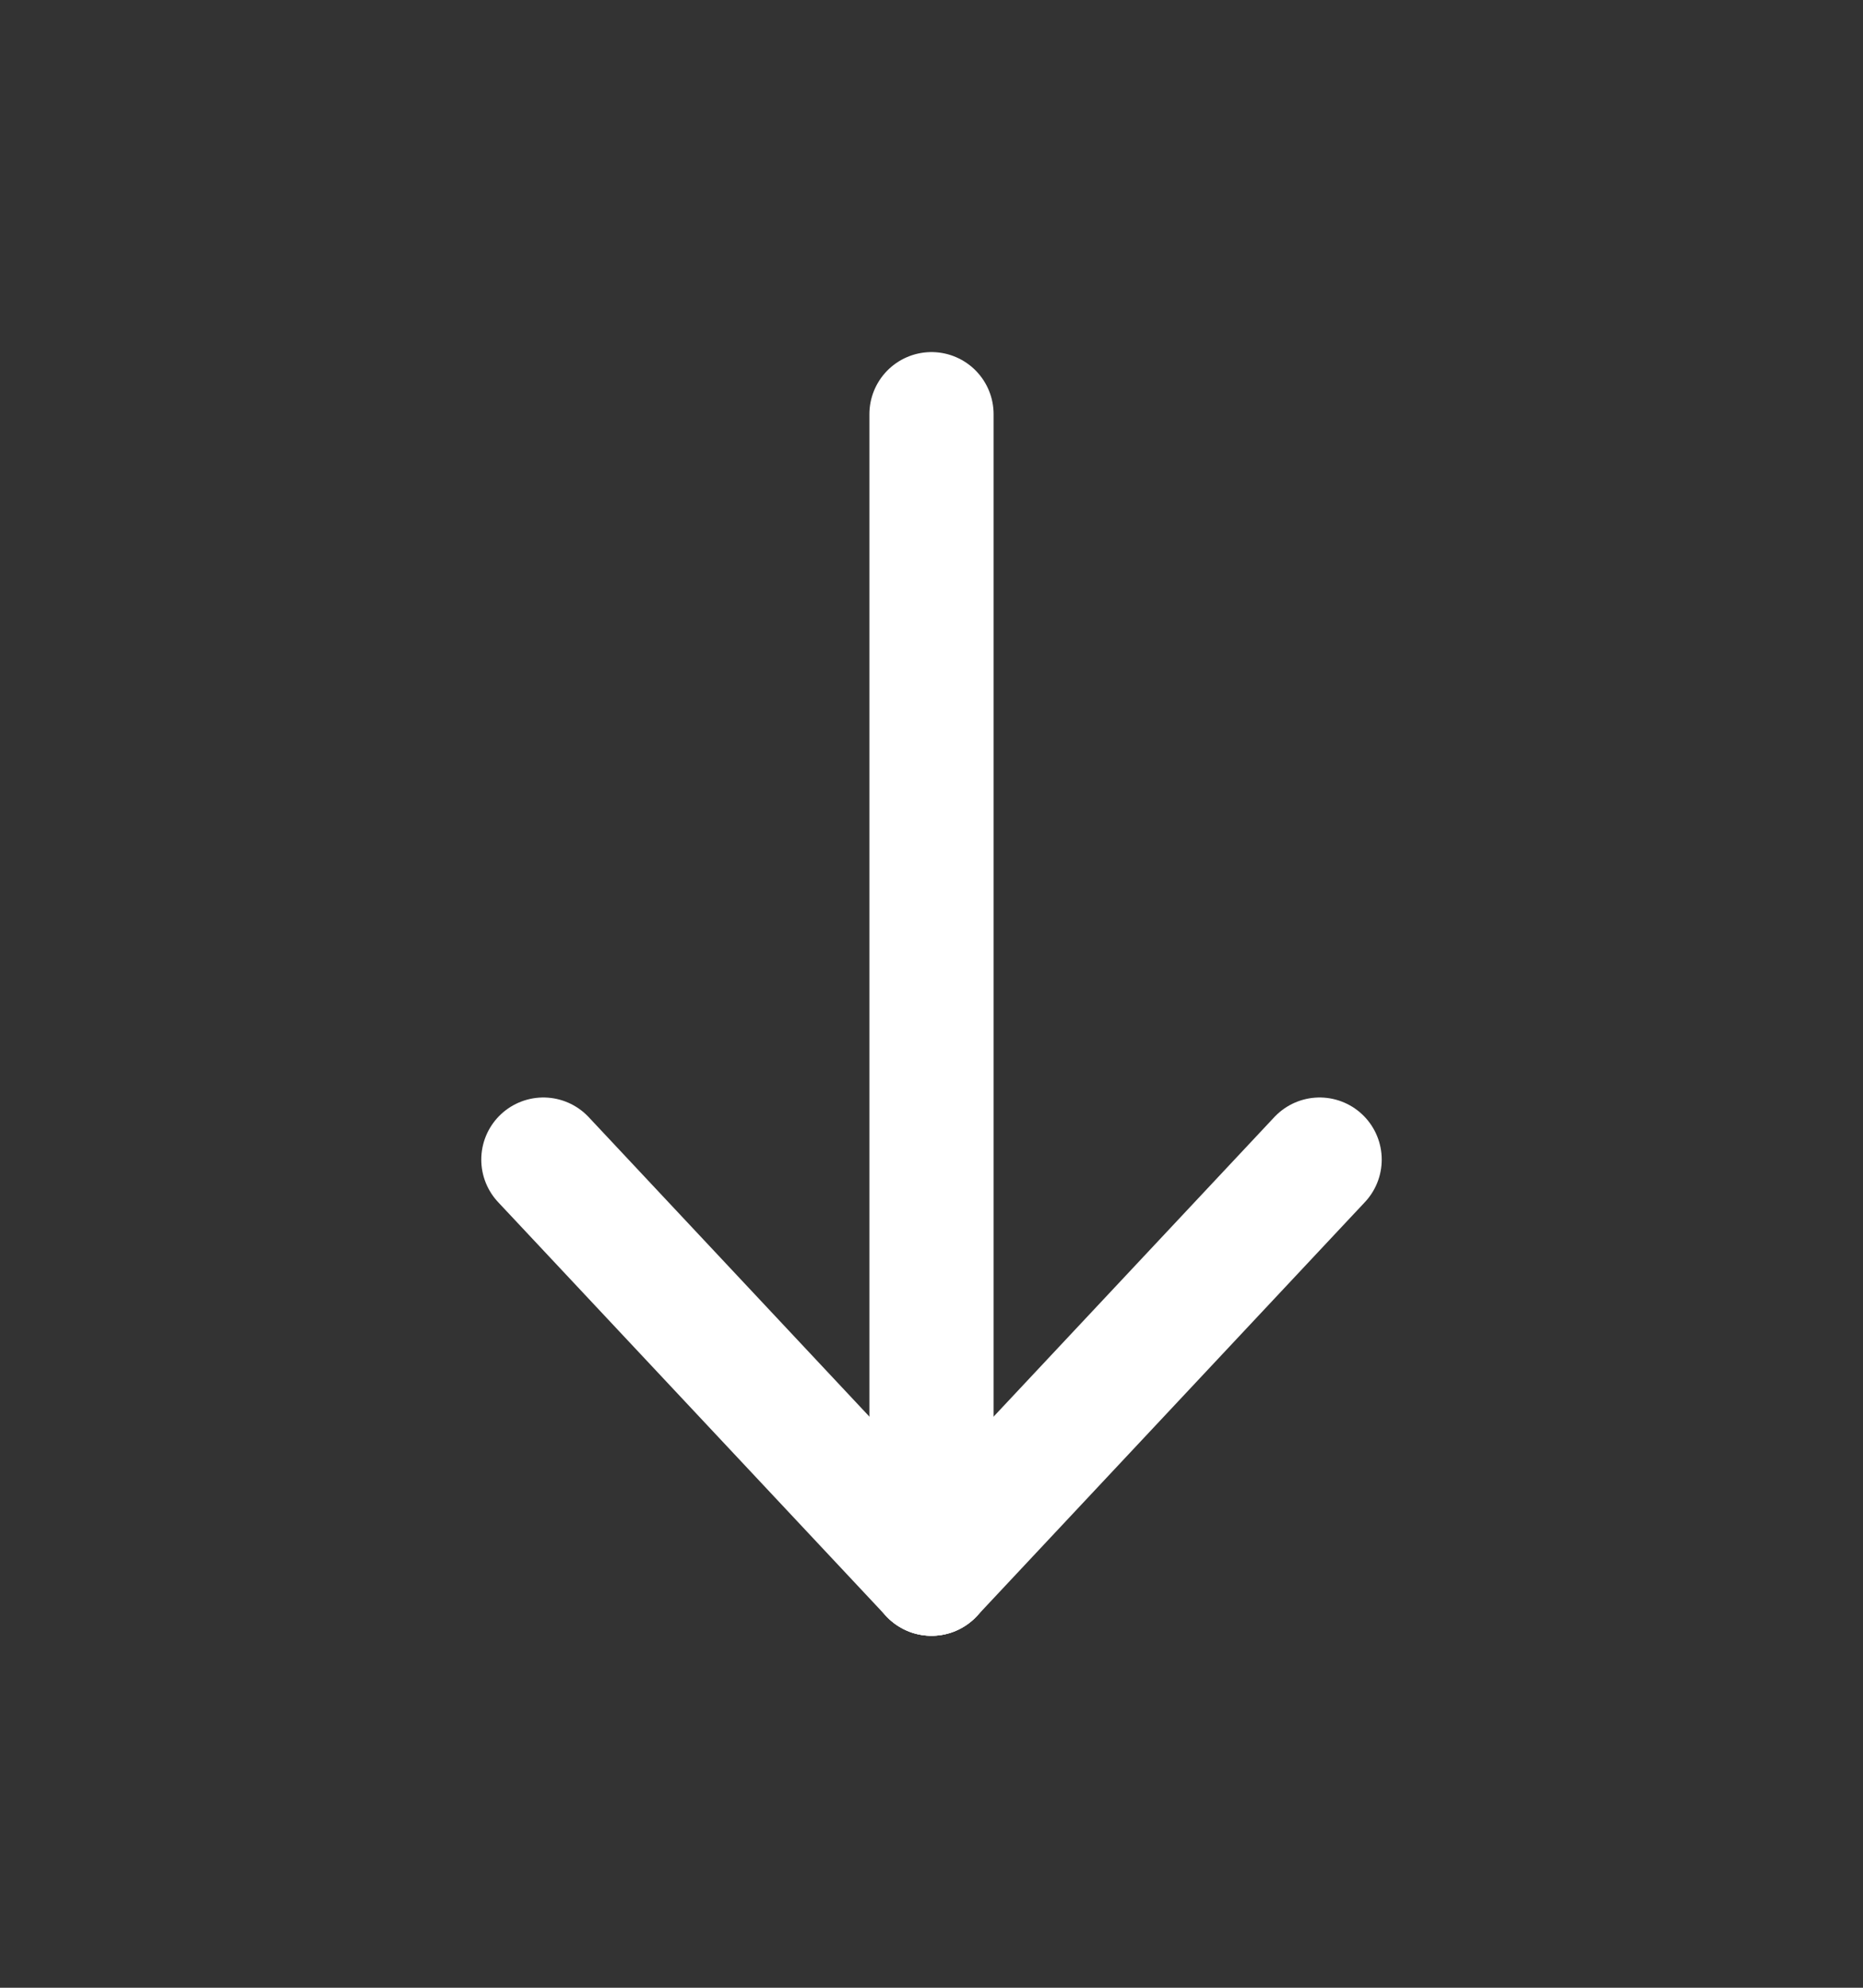 <svg width="15" height="16" viewBox="0 0 15 16" fill="none" xmlns="http://www.w3.org/2000/svg">
<rect x="0" y="0" width="15" height="16" fill="#333333" stroke="none"/>
<path d="M7.5 12.667L7.5 3.334" stroke="white" stroke-linecap="round" stroke-linejoin="round"/>
<path d="M10.625 9.334L7.5 12.667" stroke="white" stroke-linecap="round" stroke-linejoin="round"/>
<path d="M4.375 9.334L7.5 12.667" stroke="white" stroke-linecap="round" stroke-linejoin="round"/>
</svg>
